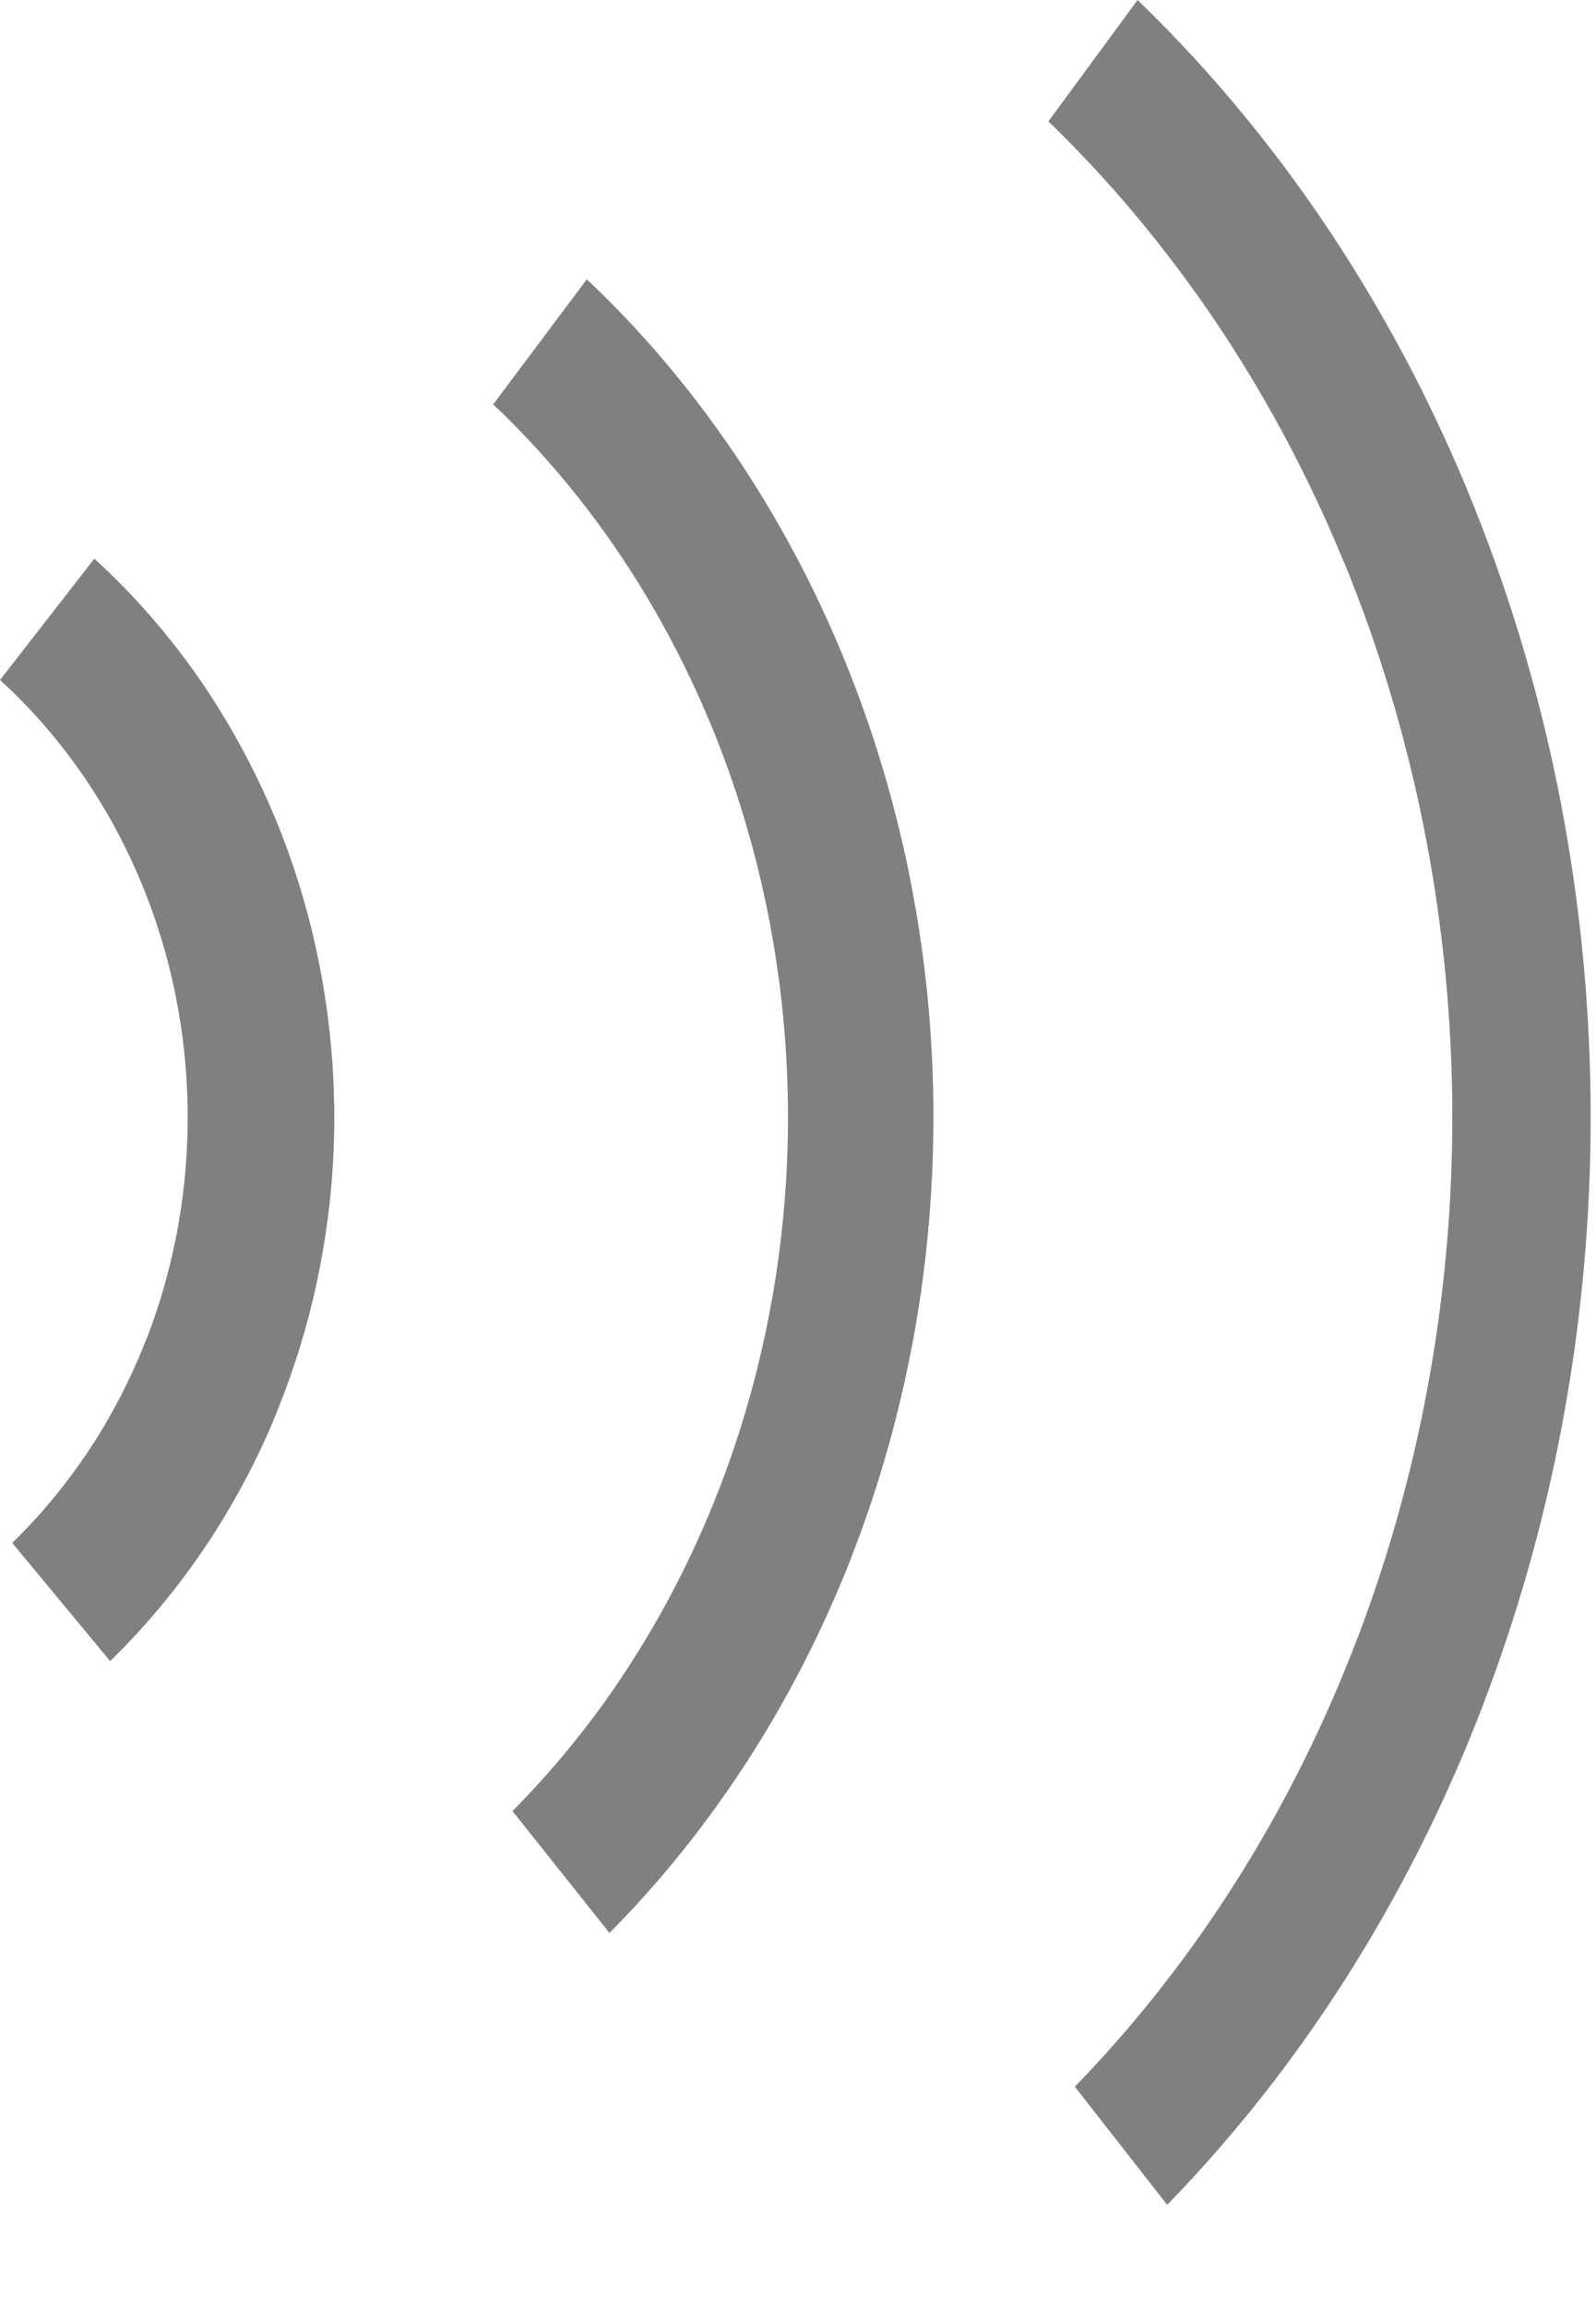<svg width="9" height="13" viewBox="0 0 9 13" fill="none" xmlns="http://www.w3.org/2000/svg">
<path fill-rule="evenodd" clip-rule="evenodd" d="M6.47 1.293C6.917 1.842 7.289 2.468 7.571 3.15C7.577 3.163 7.582 3.176 7.588 3.189C7.97 4.127 8.175 5.147 8.189 6.182C8.189 6.183 8.189 6.183 8.189 6.184C8.203 7.219 8.025 8.246 7.668 9.197C7.663 9.209 7.658 9.222 7.653 9.235C7.39 9.925 7.036 10.563 6.605 11.127C6.446 11.336 6.276 11.534 6.096 11.722C6.084 11.734 6.073 11.746 6.061 11.758L6.582 12.424C6.798 12.202 7.002 11.965 7.193 11.716C7.193 11.716 7.193 11.715 7.194 11.714C7.669 11.092 8.06 10.39 8.354 9.631C8.359 9.619 8.364 9.606 8.368 9.593C8.78 8.514 8.985 7.346 8.969 6.168C8.969 6.168 8.969 6.167 8.969 6.167C8.953 4.989 8.717 3.83 8.276 2.766C8.271 2.753 8.266 2.74 8.26 2.727C7.946 1.979 7.536 1.291 7.044 0.686C7.043 0.685 7.042 0.684 7.041 0.682C6.845 0.441 6.636 0.213 6.415 6.64896e-06L5.912 0.684C5.924 0.696 5.936 0.707 5.947 0.718C6.131 0.899 6.306 1.09 6.47 1.293Z" fill="#808080"/>
<path fill-rule="evenodd" clip-rule="evenodd" d="M3.31 2.866C3.582 3.221 3.812 3.617 3.992 4.044C4 4.062 4.007 4.08 4.015 4.098C4.287 4.762 4.433 5.483 4.443 6.214C4.443 6.215 4.443 6.216 4.443 6.217C4.453 6.948 4.326 7.674 4.072 8.347C4.066 8.364 4.059 8.382 4.052 8.399C3.884 8.831 3.666 9.233 3.404 9.598C3.261 9.796 3.105 9.983 2.938 10.156C2.922 10.173 2.906 10.189 2.89 10.205L3.437 10.892C3.656 10.671 3.858 10.432 4.041 10.177C4.339 9.764 4.588 9.308 4.783 8.821C4.79 8.803 4.797 8.786 4.803 8.769C4.959 8.37 5.075 7.954 5.153 7.53C5.232 7.094 5.269 6.648 5.263 6.2C5.263 6.199 5.263 6.198 5.263 6.197C5.257 5.75 5.207 5.305 5.116 4.872C5.027 4.451 4.899 4.041 4.733 3.648C4.725 3.63 4.718 3.612 4.71 3.594C4.502 3.114 4.24 2.667 3.931 2.264C3.741 2.016 3.533 1.785 3.309 1.574L2.781 2.279C2.797 2.294 2.814 2.31 2.83 2.325C3.002 2.493 3.162 2.673 3.31 2.866Z" fill="#808080"/>
<path fill-rule="evenodd" clip-rule="evenodd" d="M1.875 5.995C1.84 5.488 1.72 4.991 1.518 4.531C1.506 4.504 1.494 4.478 1.482 4.452C1.384 4.241 1.27 4.039 1.141 3.85C0.965 3.592 0.76 3.356 0.532 3.148L-1.98403e-07 3.832C0.024 3.854 0.048 3.876 0.071 3.898C0.221 4.044 0.357 4.206 0.477 4.382C0.59 4.548 0.689 4.726 0.771 4.914C0.783 4.941 0.794 4.967 0.805 4.994C0.966 5.388 1.052 5.814 1.058 6.246C1.058 6.247 1.058 6.248 1.058 6.249C1.064 6.681 0.99 7.109 0.84 7.509C0.83 7.535 0.82 7.56 0.809 7.586C0.733 7.776 0.639 7.957 0.531 8.127C0.416 8.306 0.285 8.473 0.139 8.624C0.116 8.647 0.093 8.671 0.069 8.694L0.621 9.36C0.843 9.144 1.041 8.901 1.21 8.636C1.334 8.442 1.443 8.236 1.535 8.021C1.546 7.995 1.556 7.97 1.566 7.944C1.755 7.477 1.862 6.977 1.882 6.468C1.885 6.39 1.886 6.311 1.885 6.232C1.885 6.231 1.884 6.229 1.884 6.228C1.883 6.15 1.88 6.072 1.875 5.995Z" fill="#808080"/>
</svg>
